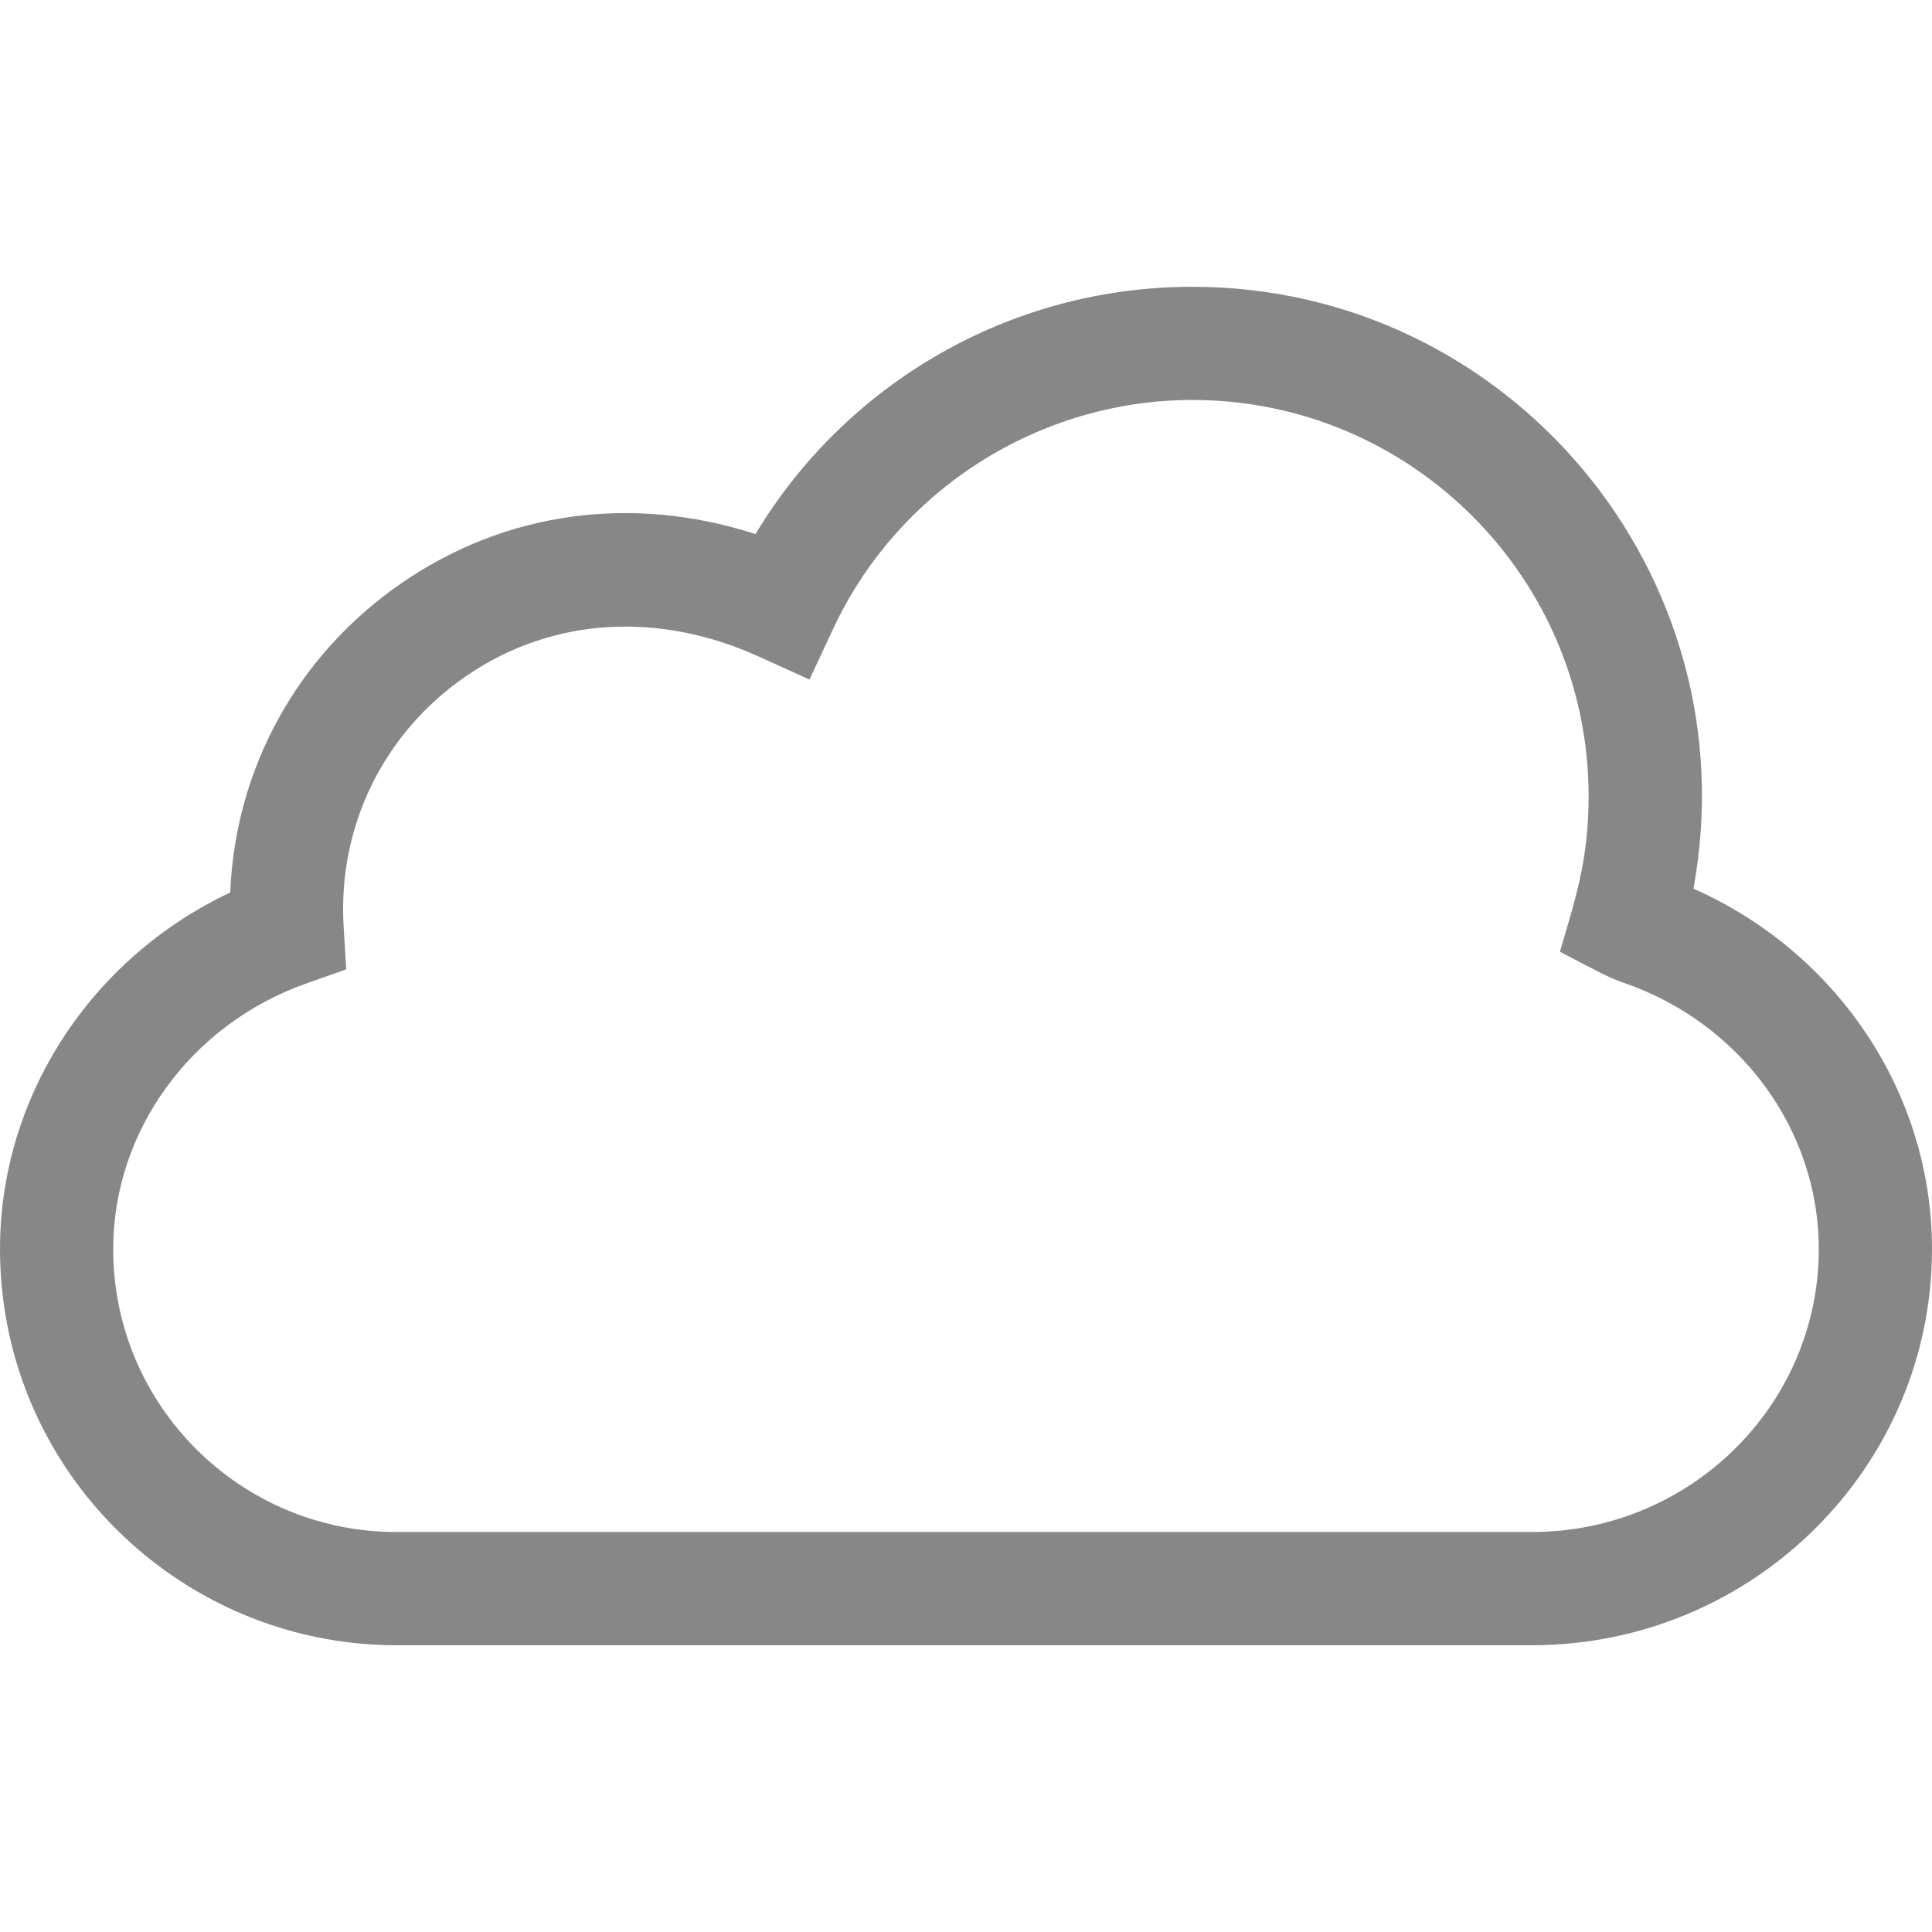 <svg xmlns="http://www.w3.org/2000/svg" version="1.1" xmlns:xlink="http://www.w3.org/1999/xlink" width="512" height="512" x="0" y="0" viewBox="0 0 512 512" style="enable-background:new 0 0 512 512" xml:space="preserve" class=""><g><path d="M448.779 235.5C464.04 152.252 399.905 76 316 76c-48.485 0-91.873 25.721-115.782 65.534-32.612-10.538-66.144-6.047-93.77 12.971-27.611 19.007-44.101 49.101-45.436 82.016C24.118 253.902 0 290.638 0 331c0 6.913.678 13.828 2.014 20.555C11.733 400.485 55.044 436 105 436h301c58.448 0 106-47.103 106-105 0-41.314-25.065-78.607-63.221-95.5zM406 406H105c-41 0-75-33.235-75-75 0-31.25 20.537-59.52 51.104-70.345l10.65-3.772-.685-11.278c-1.611-26.5 10.498-51.319 32.391-66.39 23.151-15.938 51.552-17.039 77.549-5.251l13.512 6.127 6.275-13.444C237.992 129.806 275.362 106 316 106c57.897 0 105 47.103 105 105 0 17.126-3.613 27.495-7.608 41.224 11.185 5.806 12.995 6.882 16.761 8.172C461.164 271.018 482 299.392 482 331c0 41.355-34.094 75-76 75z" fill="#878787" opacity="1" data-original="#000000" class=""></path></g></svg>